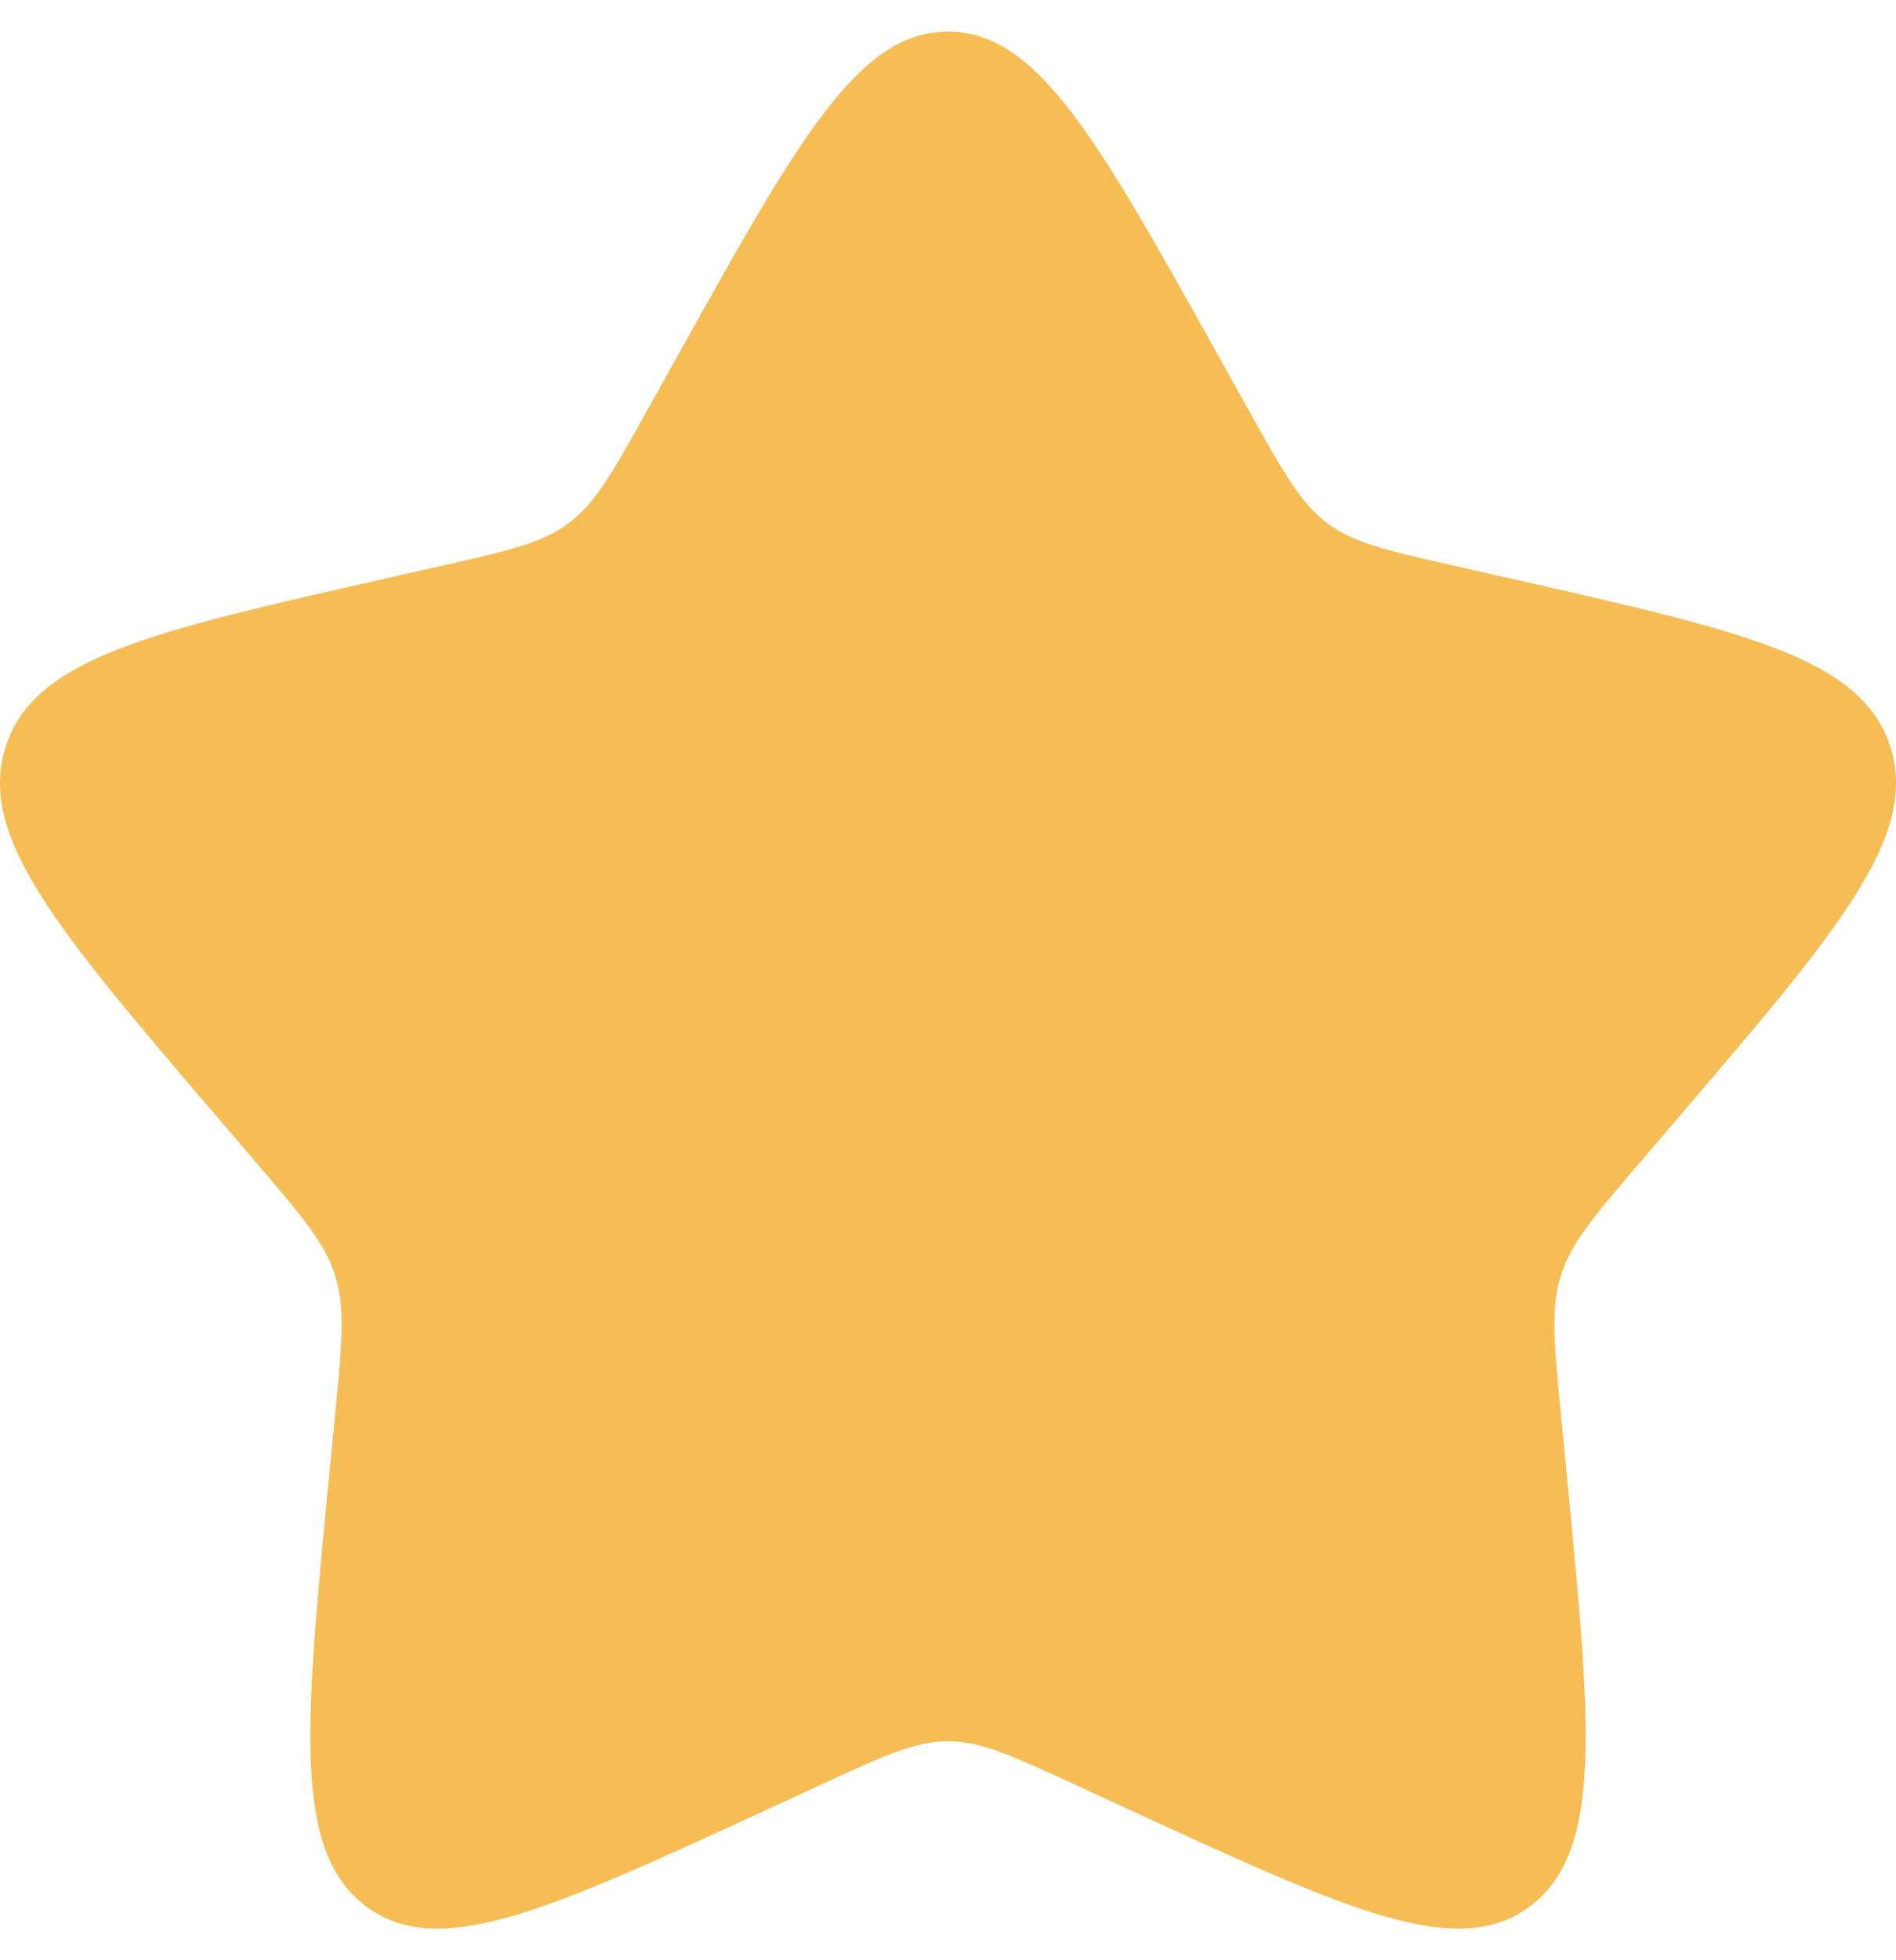 <svg width="30" height="31" viewBox="0 0 30 31" fill="none" xmlns="http://www.w3.org/2000/svg">
<path d="M10.73 5.613C12.63 2.204 13.58 0.5 15 0.5C16.42 0.5 17.37 2.204 19.27 5.613L19.762 6.494C20.302 7.463 20.572 7.947 20.993 8.267C21.413 8.586 21.938 8.705 22.986 8.942L23.941 9.158C27.63 9.993 29.475 10.41 29.914 11.822C30.353 13.233 29.095 14.704 26.58 17.645L25.929 18.406C25.214 19.242 24.857 19.66 24.696 20.177C24.535 20.694 24.59 21.251 24.698 22.366L24.796 23.382C25.176 27.306 25.366 29.268 24.217 30.14C23.068 31.013 21.341 30.217 17.887 28.627L16.993 28.215C16.011 27.763 15.52 27.537 15 27.537C14.48 27.537 13.989 27.763 13.007 28.215L12.114 28.627C8.659 30.217 6.932 31.013 5.783 30.14C4.634 29.268 4.824 27.306 5.204 23.382L5.302 22.366C5.411 21.251 5.465 20.694 5.304 20.177C5.143 19.66 4.786 19.242 4.071 18.406L3.42 17.645C0.905 14.704 -0.353 13.233 0.086 11.822C0.525 10.41 2.37 9.993 6.059 9.158L7.014 8.942C8.062 8.705 8.586 8.586 9.007 8.267C9.428 7.947 9.698 7.463 10.238 6.494L10.73 5.613Z" fill="#F7BD55"/>
</svg>
